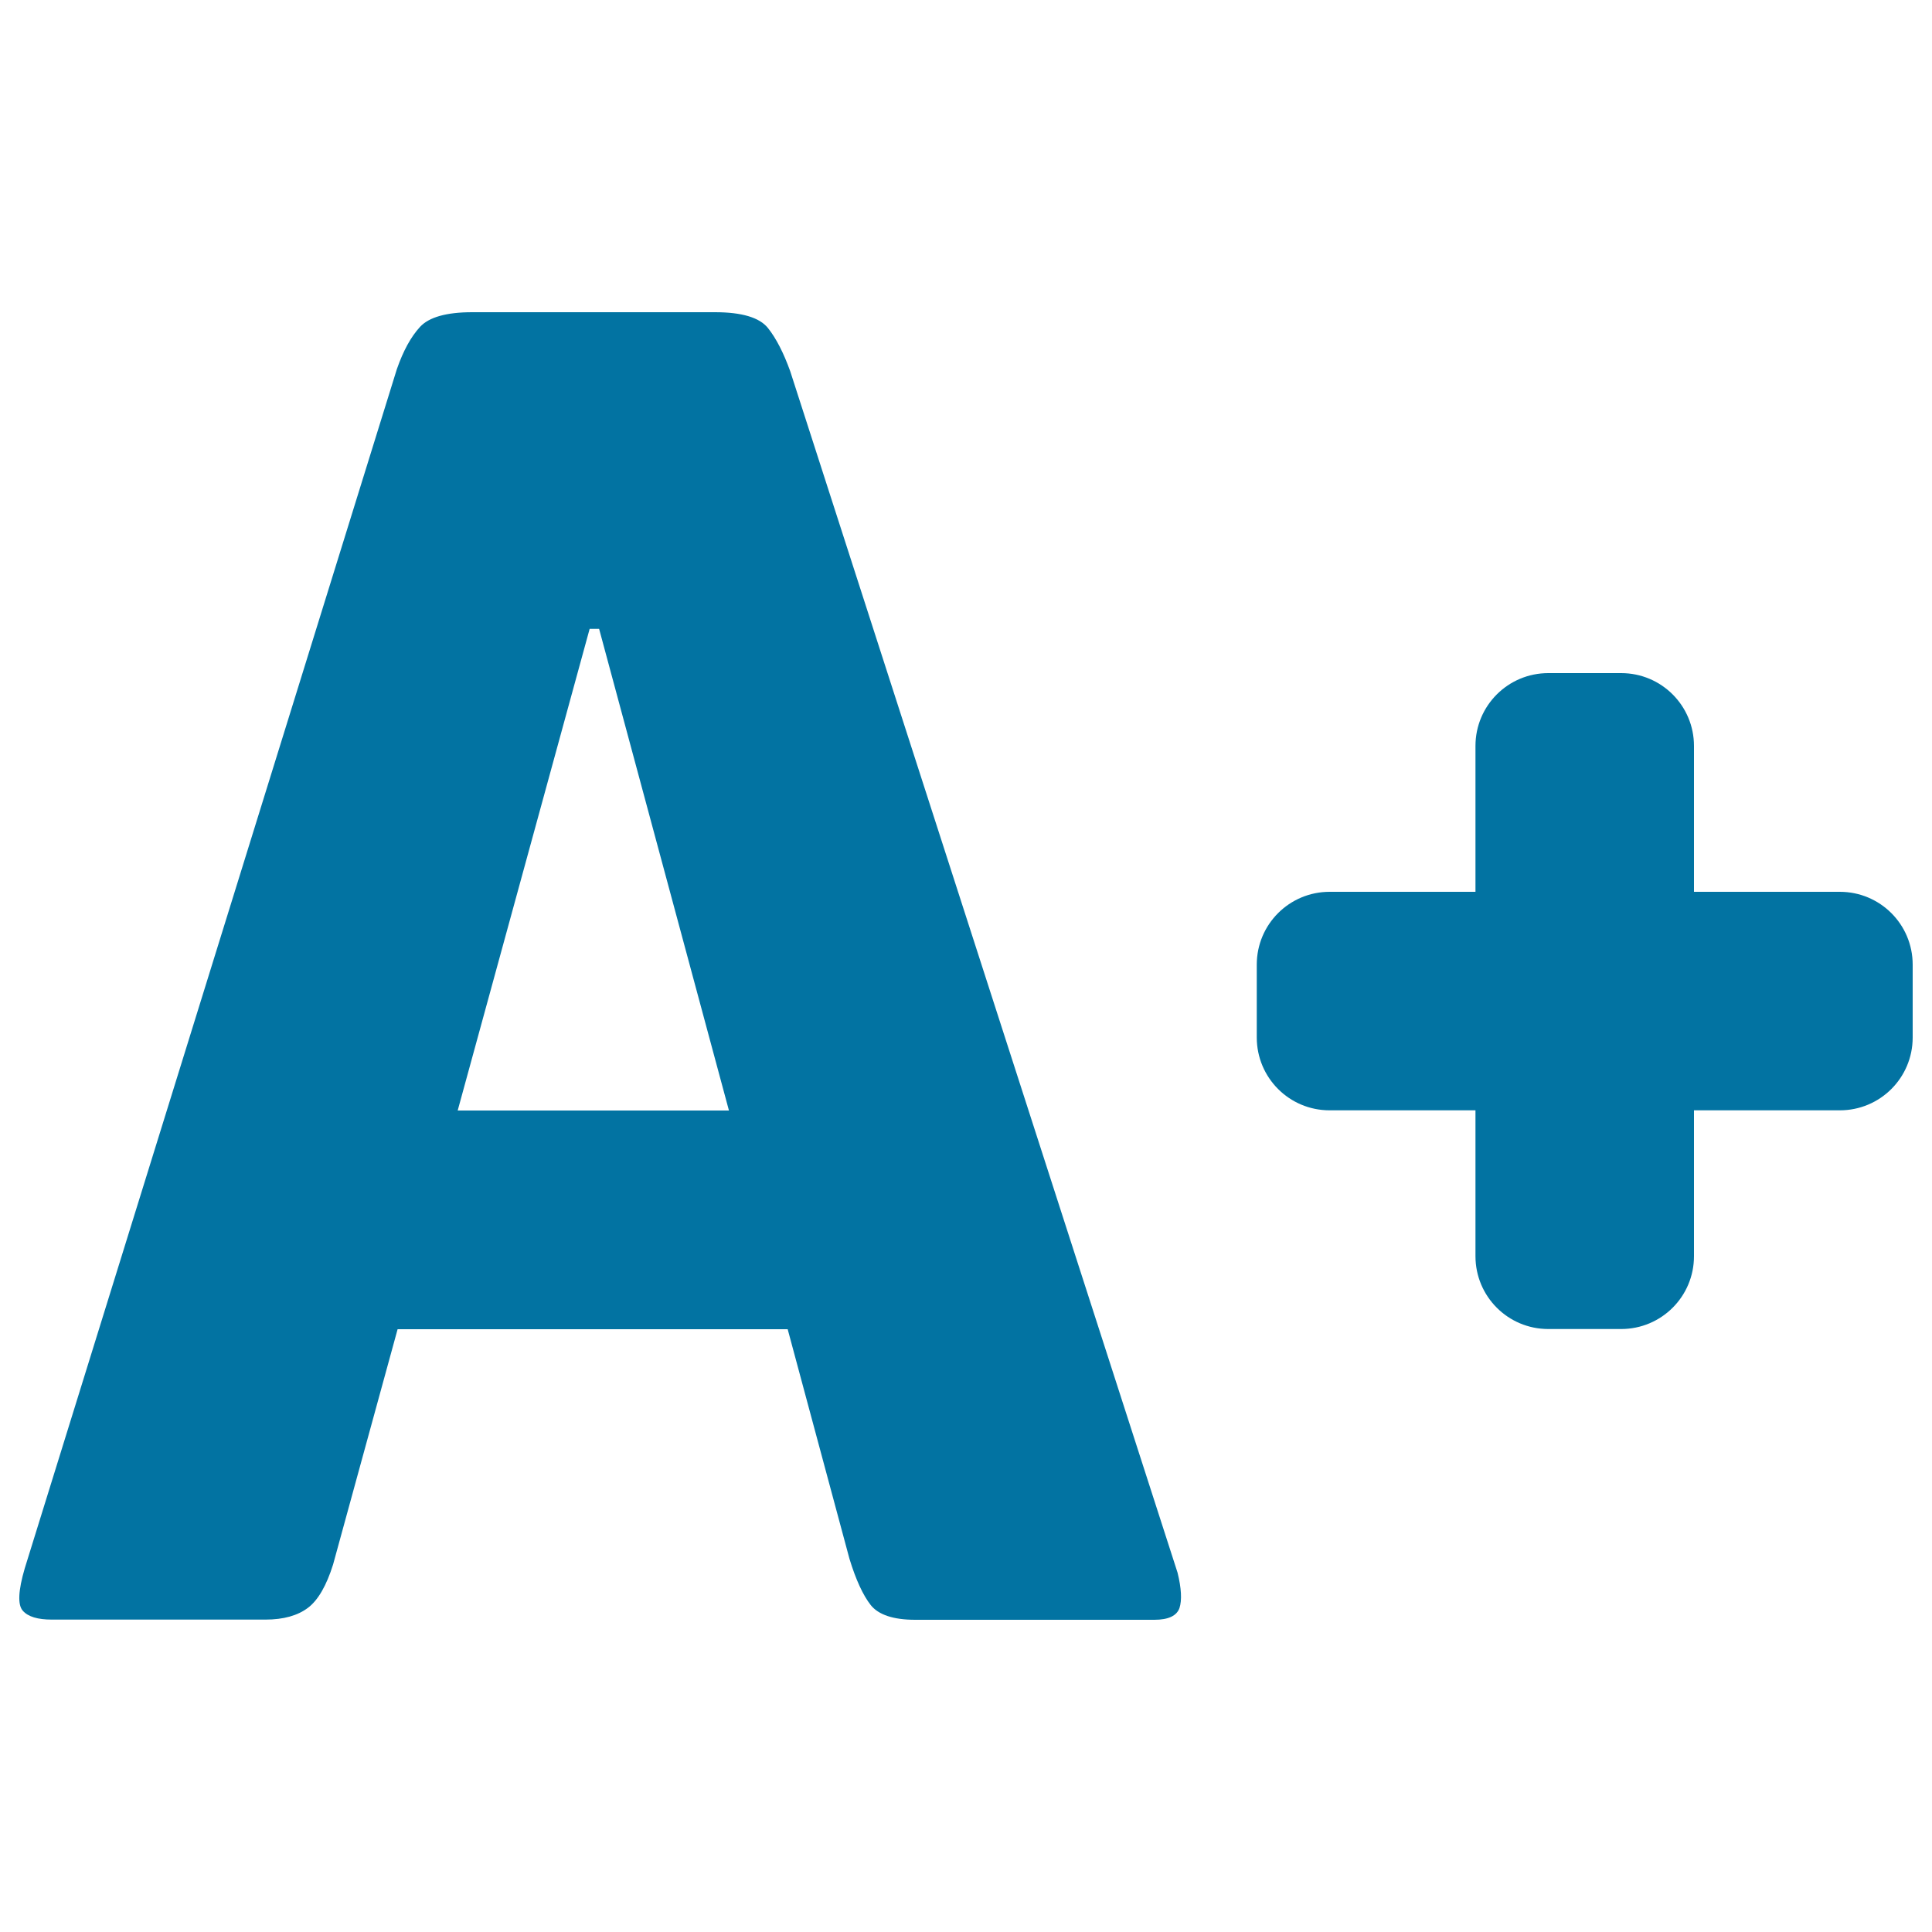 <svg xmlns="http://www.w3.org/2000/svg" viewBox="0 0 1000 1000" style="fill:#0273a2">
<title>Top Grades SVG icon</title>
<g><path d="M990,499.3V537c0,20.9-16.9,37.7-37.7,37.7h-75.5v75.5c0,20.9-16.9,37.7-37.7,37.7h-37.7c-20.9,0-37.7-16.9-37.7-37.7v-75.5h-75.5c-20.9,0-37.7-16.9-37.7-37.7v-37.7c0-20.9,16.9-37.7,37.7-37.7h75.5v-75.5c0-20.9,16.9-37.7,37.7-37.7h37.7c20.9,0,37.7,16.9,37.7,37.7v75.5h75.5C973.1,461.6,990,478.4,990,499.3z M609.5,814c2,8.1,2.3,14.3,1,18.3c-1.4,4-5.7,6.1-13,6.1H473.7c-11.3,0-19-2.6-23-7.6c-4-5.1-7.7-13.1-11-23.9l-32-118.9H205.8l-33.4,121.8c-3.4,10.8-7.7,18.4-13,22.4c-5.3,4-12.6,6.1-22,6.1H26.8c-7.3,0-12.3-1.5-15-4.6c-2.7-3-2.4-10.3,1-21.9l192.6-620.7c3.3-9.5,7.3-16.8,12-21.9c4.6-5,13.6-7.6,27-7.6h125.7c14,0,23.1,2.8,27.4,8.2c4.3,5.4,8.1,12.9,11.5,22.3L609.5,814z M377.3,574.8l-67.2-249.3h-4.9l-68.3,249.3H377.3z"/></g>
</svg>